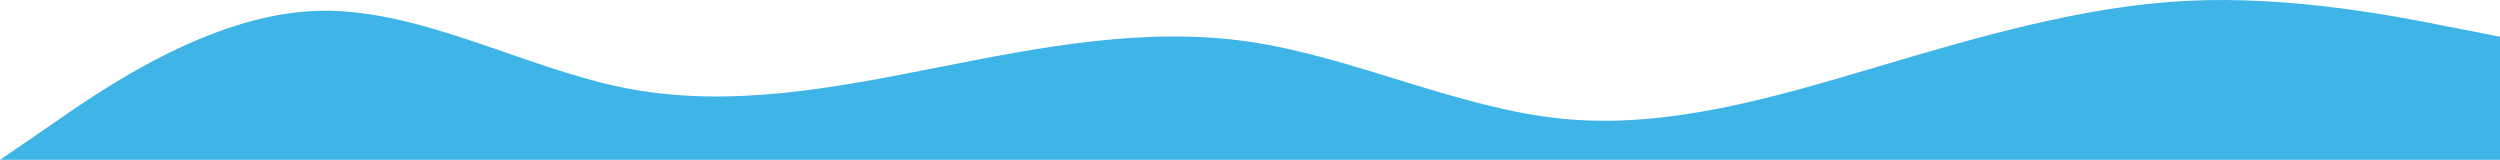 <?xml version="1.0" encoding="UTF-8"?> <svg xmlns="http://www.w3.org/2000/svg" width="2300" height="147" viewBox="0 0 2300 147" fill="none"> <path fill-rule="evenodd" clip-rule="evenodd" d="M0 147L48.3 113.975C95.45 80.949 192.05 14.899 287.5 10.181C382.95 5.463 479.55 62.078 575 80.949C670.45 99.821 767.05 80.949 862.5 62.078C957.95 43.206 1054.55 24.334 1150 38.488C1245.45 52.642 1342.05 99.821 1437.5 109.257C1532.95 118.693 1629.55 90.385 1725 62.078C1820.45 33.77 1917.05 5.463 2012.5 0.745C2107.95 -3.973 2204.55 14.899 2251.7 24.334L2300 33.77V147H2251.7C2204.55 147 2107.95 147 2012.5 147C1917.05 147 1820.45 147 1725 147C1629.55 147 1532.95 147 1437.5 147C1342.05 147 1245.45 147 1150 147C1054.55 147 957.95 147 862.5 147C767.05 147 670.45 147 575 147C479.55 147 382.95 147 287.5 147C192.05 147 95.45 147 48.3 147H0Z" fill="#3FB5E7"></path> </svg> 